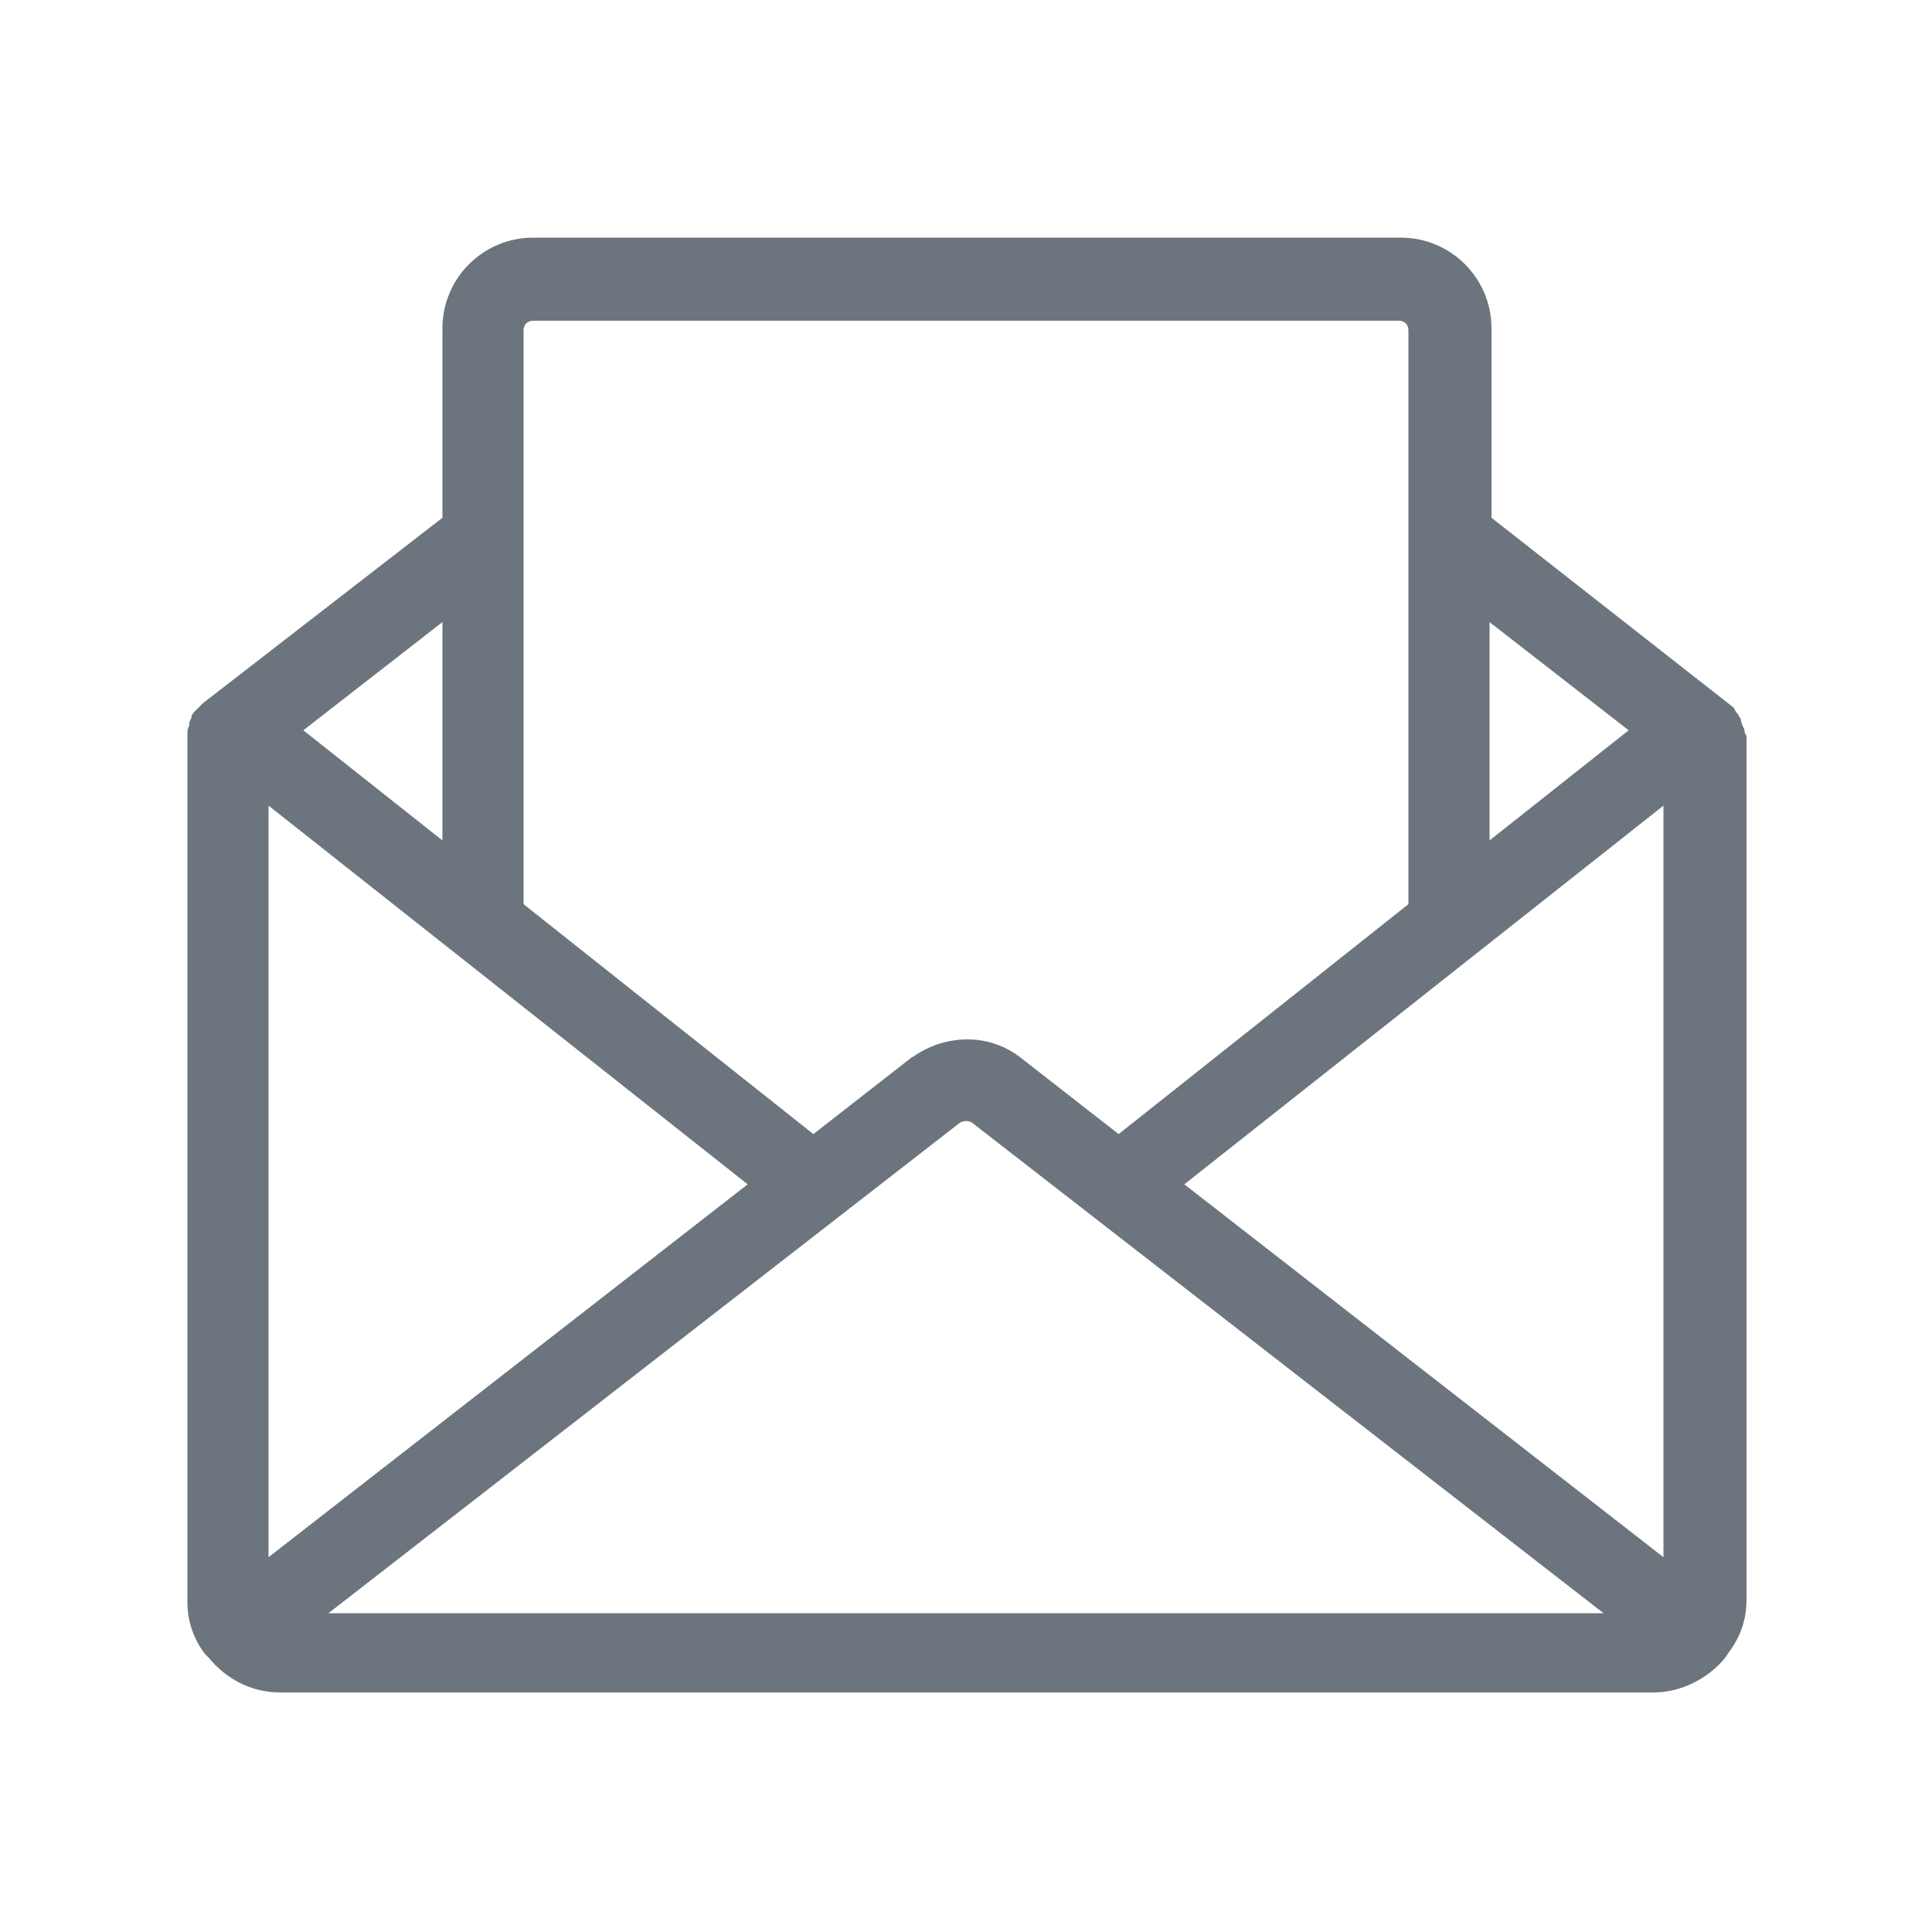 <?xml version="1.0" encoding="utf-8"?>
<!-- Generator: Adobe Illustrator 24.1.2, SVG Export Plug-In . SVG Version: 6.00 Build 0)  -->
<svg version="1.1" id="Layer_1" xmlns="http://www.w3.org/2000/svg" xmlns:xlink="http://www.w3.org/1999/xlink" x="0px" y="0px"
	 viewBox="0 0 100 100" style="enable-background:new 0 0 100 100;" xml:space="preserve">
<style type="text/css">
	.st0{fill:#6C757D;}
</style>
<g>
	<path class="st0" d="M90.3,37.9c0-0.1,0-0.2-0.1-0.3c0-0.1-0.1-0.2-0.1-0.4C90,37.1,90,37,89.9,36.9s-0.1-0.2-0.2-0.3l-12.5-9.8V17
		c0-2.6-2.1-4.7-4.7-4.7H27.6c-2.6,0-4.7,2.1-4.7,4.7v9.8l-12.4,9.6l-0.2,0.2c-0.1,0.1-0.2,0.2-0.2,0.2C10,36.9,9.9,37,9.9,37.2
		c-0.1,0.1-0.1,0.2-0.1,0.3s-0.1,0.2-0.1,0.4V38v44.9c0,1,0.3,1.9,0.9,2.7l0.2,0.2c0.9,1.1,2.2,1.8,3.7,1.8h71.1
		c1.4,0,2.8-0.7,3.7-1.8l0.2-0.3c0.6-0.8,0.9-1.7,0.9-2.7V38.1L90.3,37.9z M77.1,32.2l7.2,5.6l-7.2,5.7V32.2z M27.1,17.1
		c0-0.3,0.2-0.5,0.5-0.5h44.8c0.3,0,0.5,0.2,0.5,0.5v29.7l-15,11.9l-5-3.9c-1.6-1.3-3.8-1.3-5.5-0.2c-0.1,0.1-0.2,0.1-0.3,0.2
		l-5,3.9l-15-11.9C27.1,46.8,27.1,17.1,27.1,17.1z M22.9,32.2v11.3l-7.2-5.7L22.9,32.2z M13.9,80.6V41.7l24.8,19.6L13.9,80.6z
		 M17,83.5l32.7-25.4l0,0c0.2-0.1,0.4-0.1,0.6,0L83,83.5H17z M86.1,80.6L61.3,61.3l24.8-19.6V80.6z"/>
</g>
</svg>
